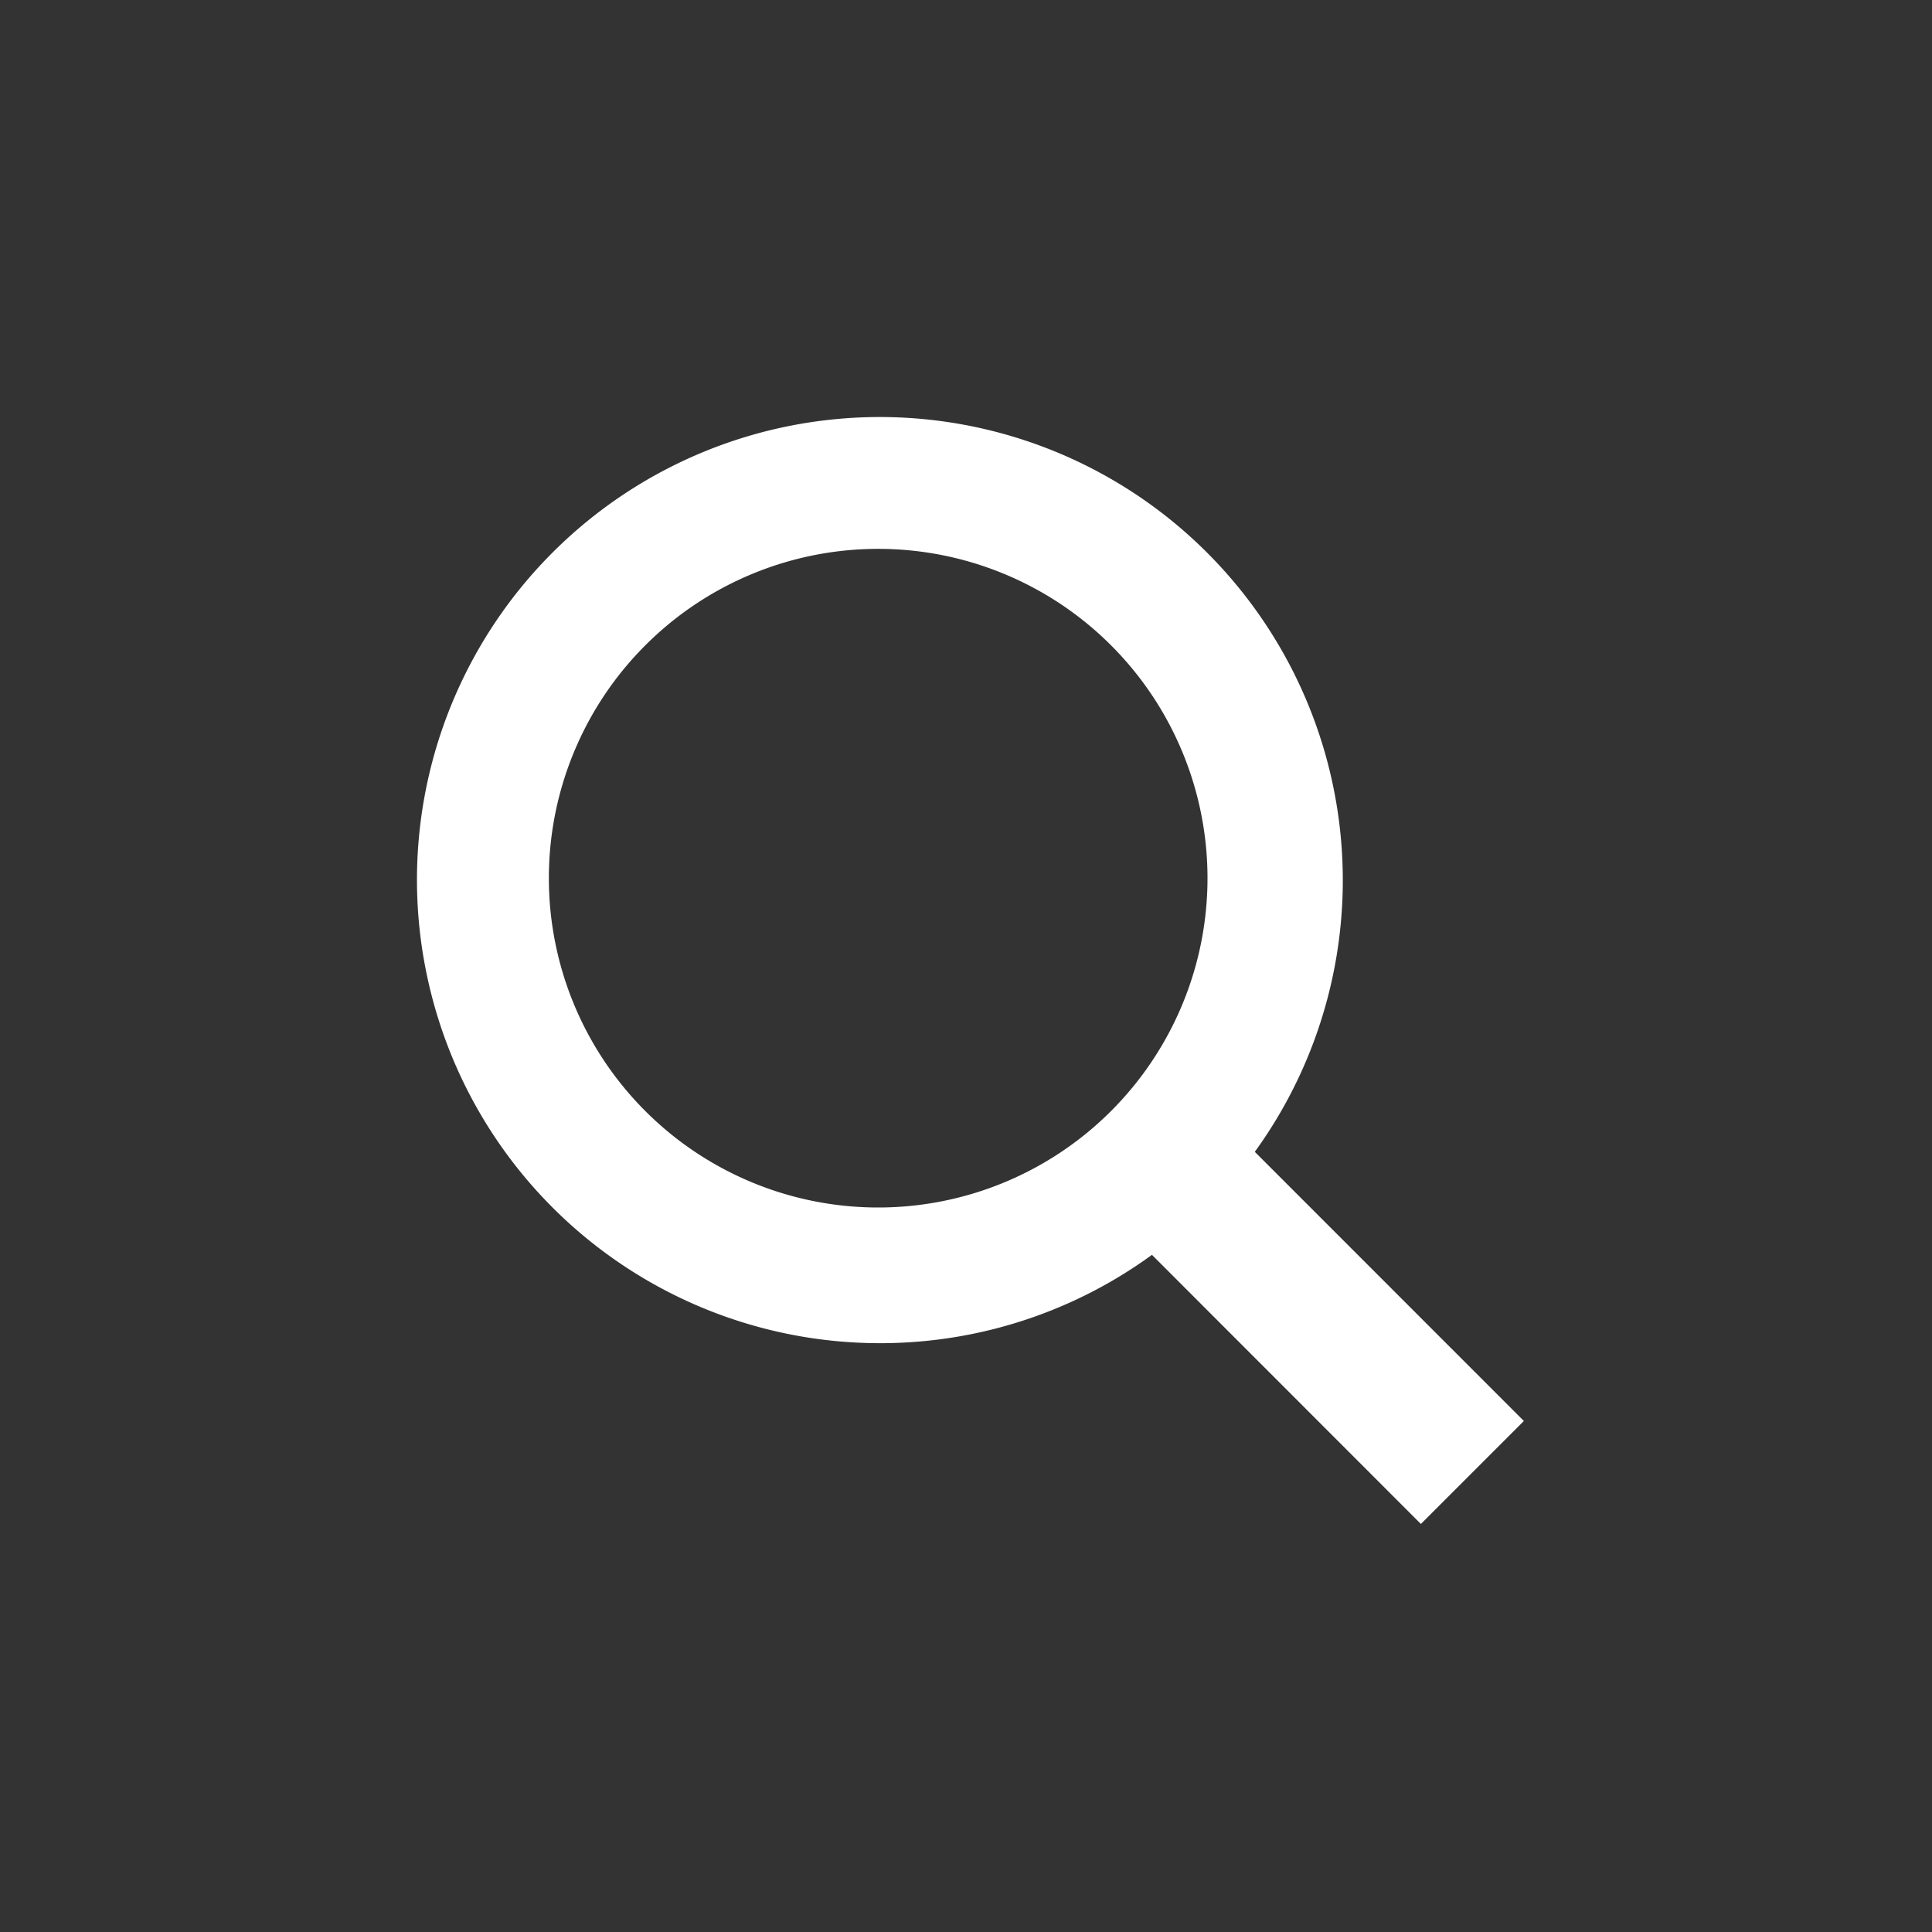 <svg xmlns="http://www.w3.org/2000/svg" width="22" height="22" viewBox="0 0 22 22"><rect x="0" y="0" width="22" height="22" fill="#333333" stroke="none"/><g><g><path fill="#fff" d="M14 10a4 4 0 1 1-8 0 4 4 0 0 1 8 0zm-3.975 5.045c1.132 0 2.23-.383 3.115-1.087L16.18 17l.819-.819-3.041-3.042a5.024 5.024 0 0 0-.023-6.26 5.02 5.02 0 0 0-8.808 4.27 5.021 5.021 0 0 0 4.897 3.896z"/><path fill="none" stroke="#fff" stroke-miterlimit="20" stroke-width=".5" d="M14 10a4 4 0 1 1-8 0 4 4 0 0 1 8 0zm-3.975 5.045c1.132 0 2.23-.383 3.115-1.087L16.18 17l.819-.819-3.041-3.042a5.024 5.024 0 0 0-.023-6.26 5.02 5.02 0 0 0-8.808 4.27 5.021 5.021 0 0 0 4.897 3.896z"/></g></g></svg>